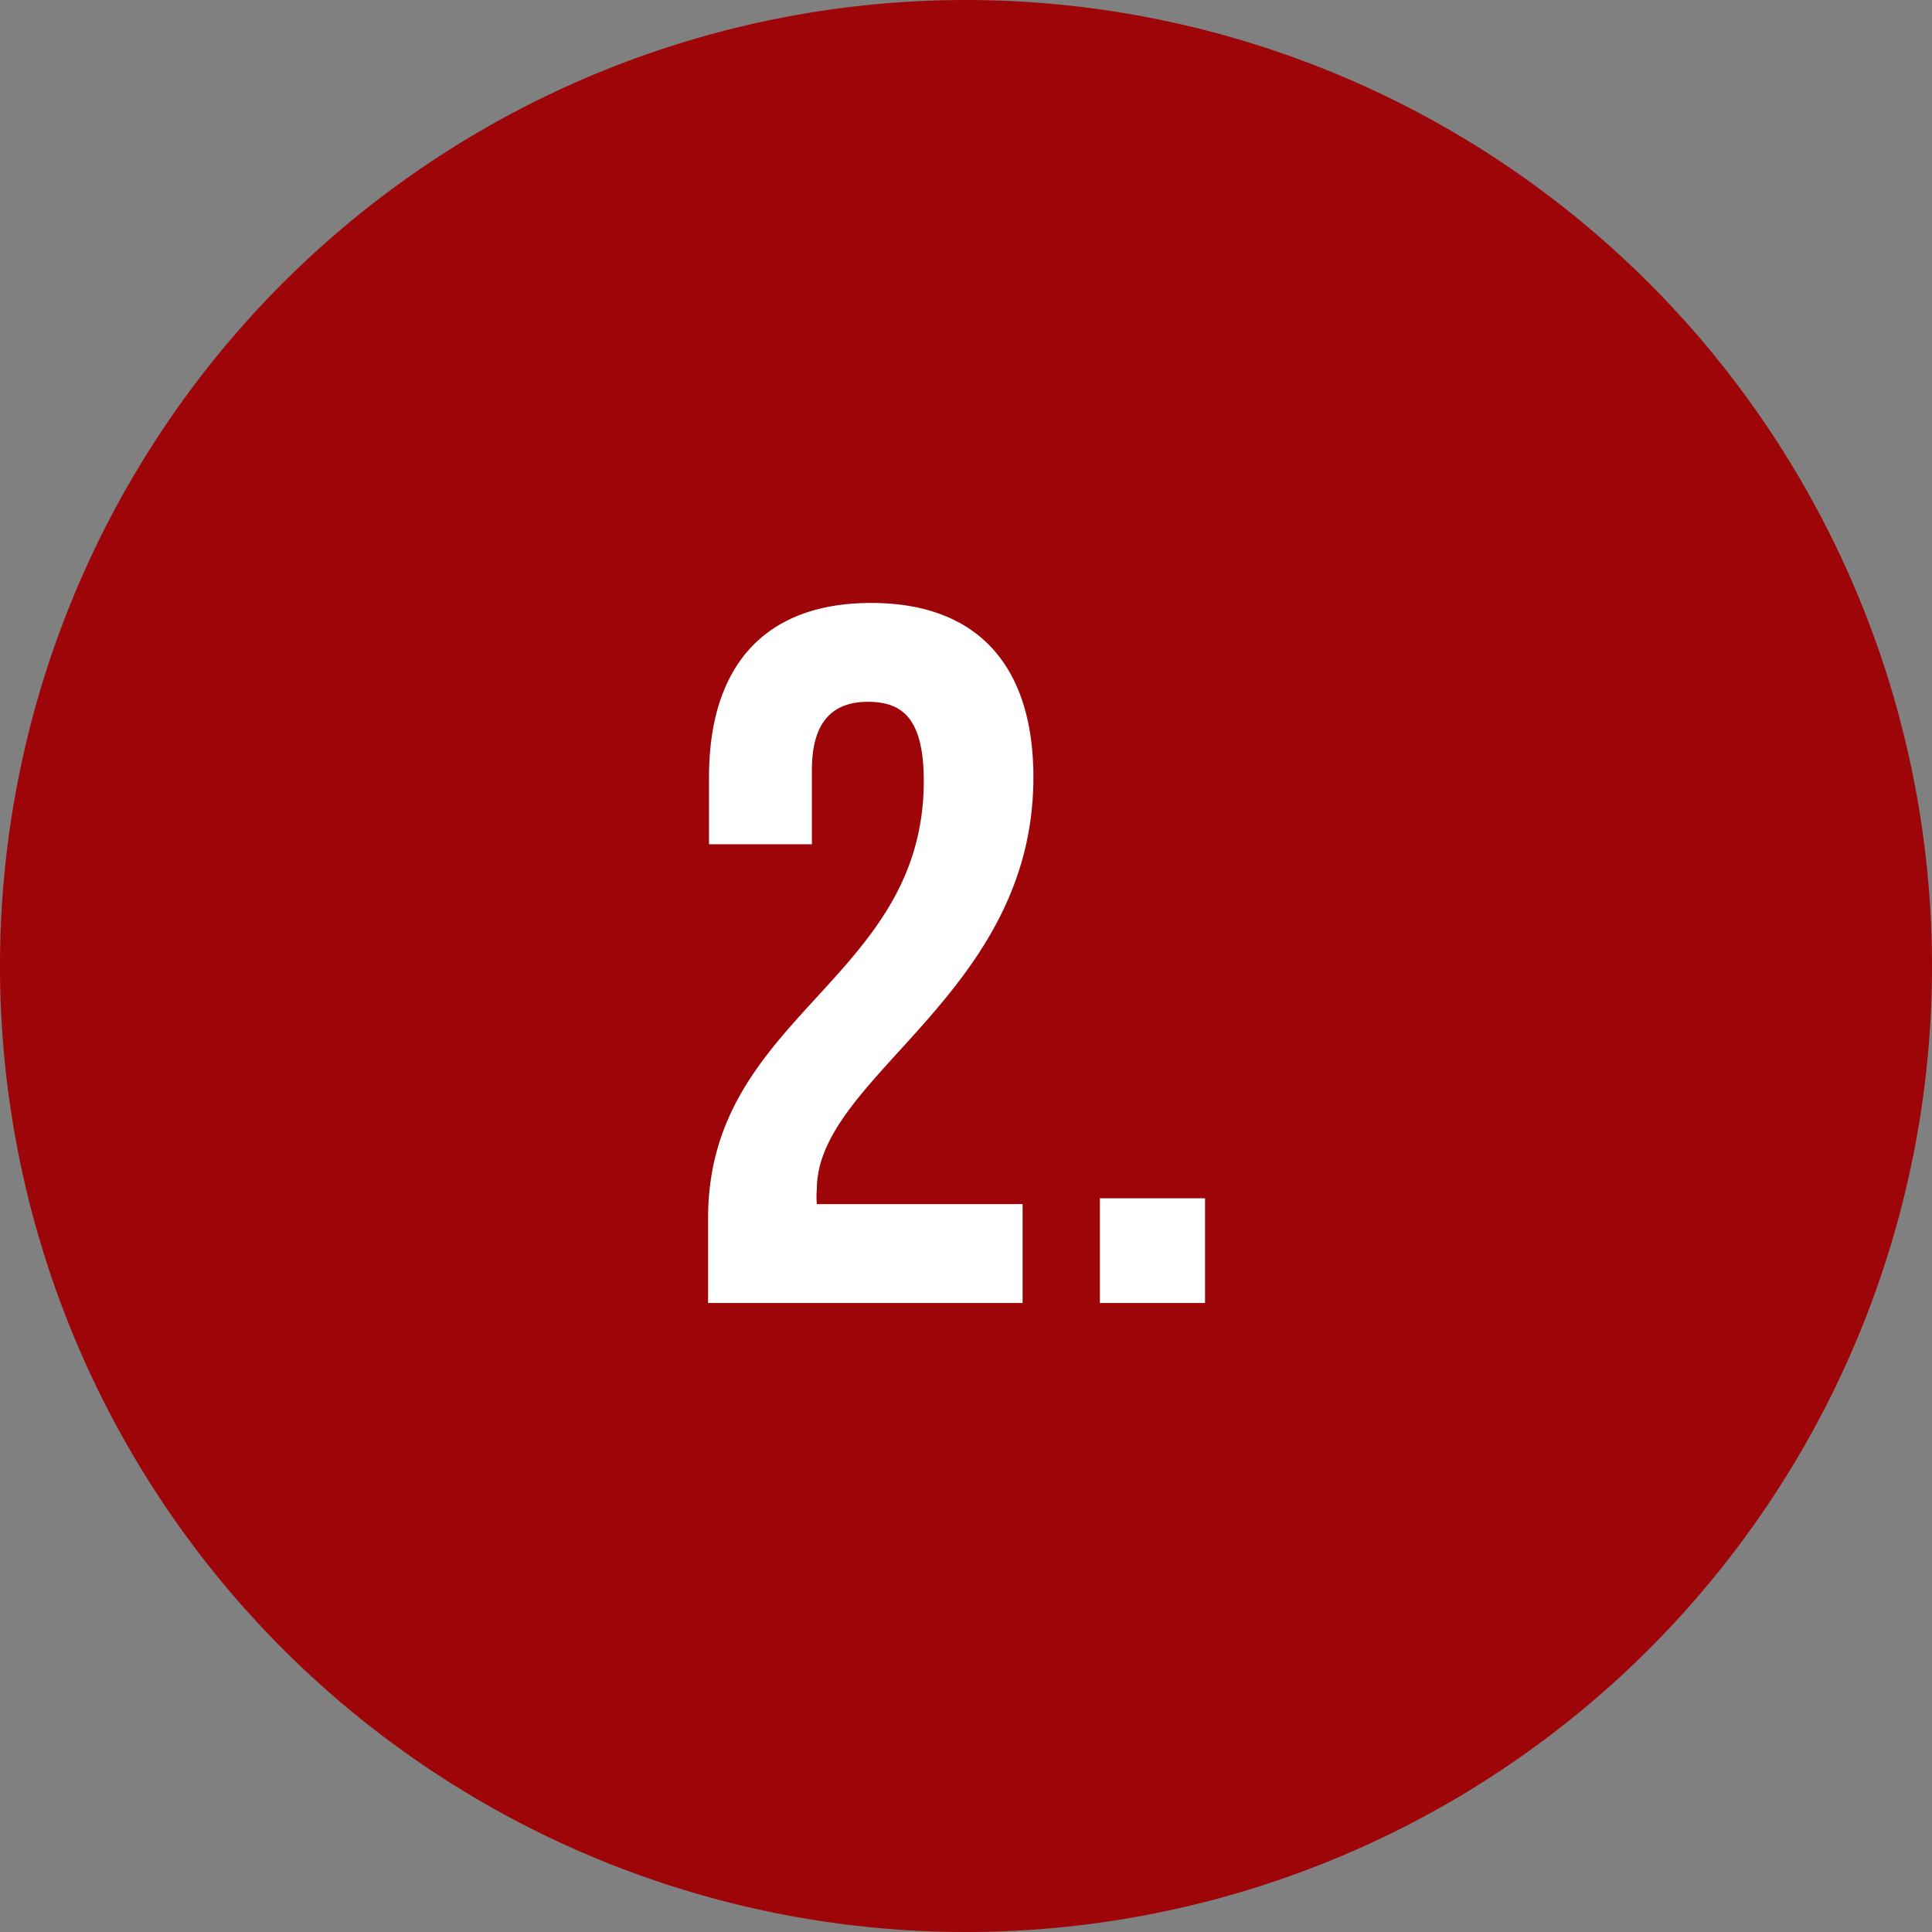 <svg id="Layer_1" data-name="Layer 1" xmlns="http://www.w3.org/2000/svg" viewBox="0 0 43 43"><rect x="0" y="0" width="43" height="43" fill="#808080" stroke="none"/><defs><style>.cls-1{fill:#9e0508;}.cls-2{fill:#fff;}</style></defs><title>icone-jca-processo-2</title><path class="cls-1" d="M43,21.5A21.5,21.5,0,1,1,21.5,0,21.51,21.51,0,0,1,43,21.5Z"/><path class="cls-2" d="M20.56,17.38c0,4.45-4.8,5.2-4.8,9.73V29h7V26.8H18.18a1.83,1.83,0,0,1,0-.33c0-2.53,4.82-4.33,4.82-9.17,0-2.47-1.23-3.88-3.61-3.88s-3.61,1.41-3.61,3.88v1.49h2.29V17.14c0-1.1.48-1.52,1.25-1.52S20.56,16,20.56,17.38Zm3.92,9.29V29h2.34V26.67Z"/></svg>